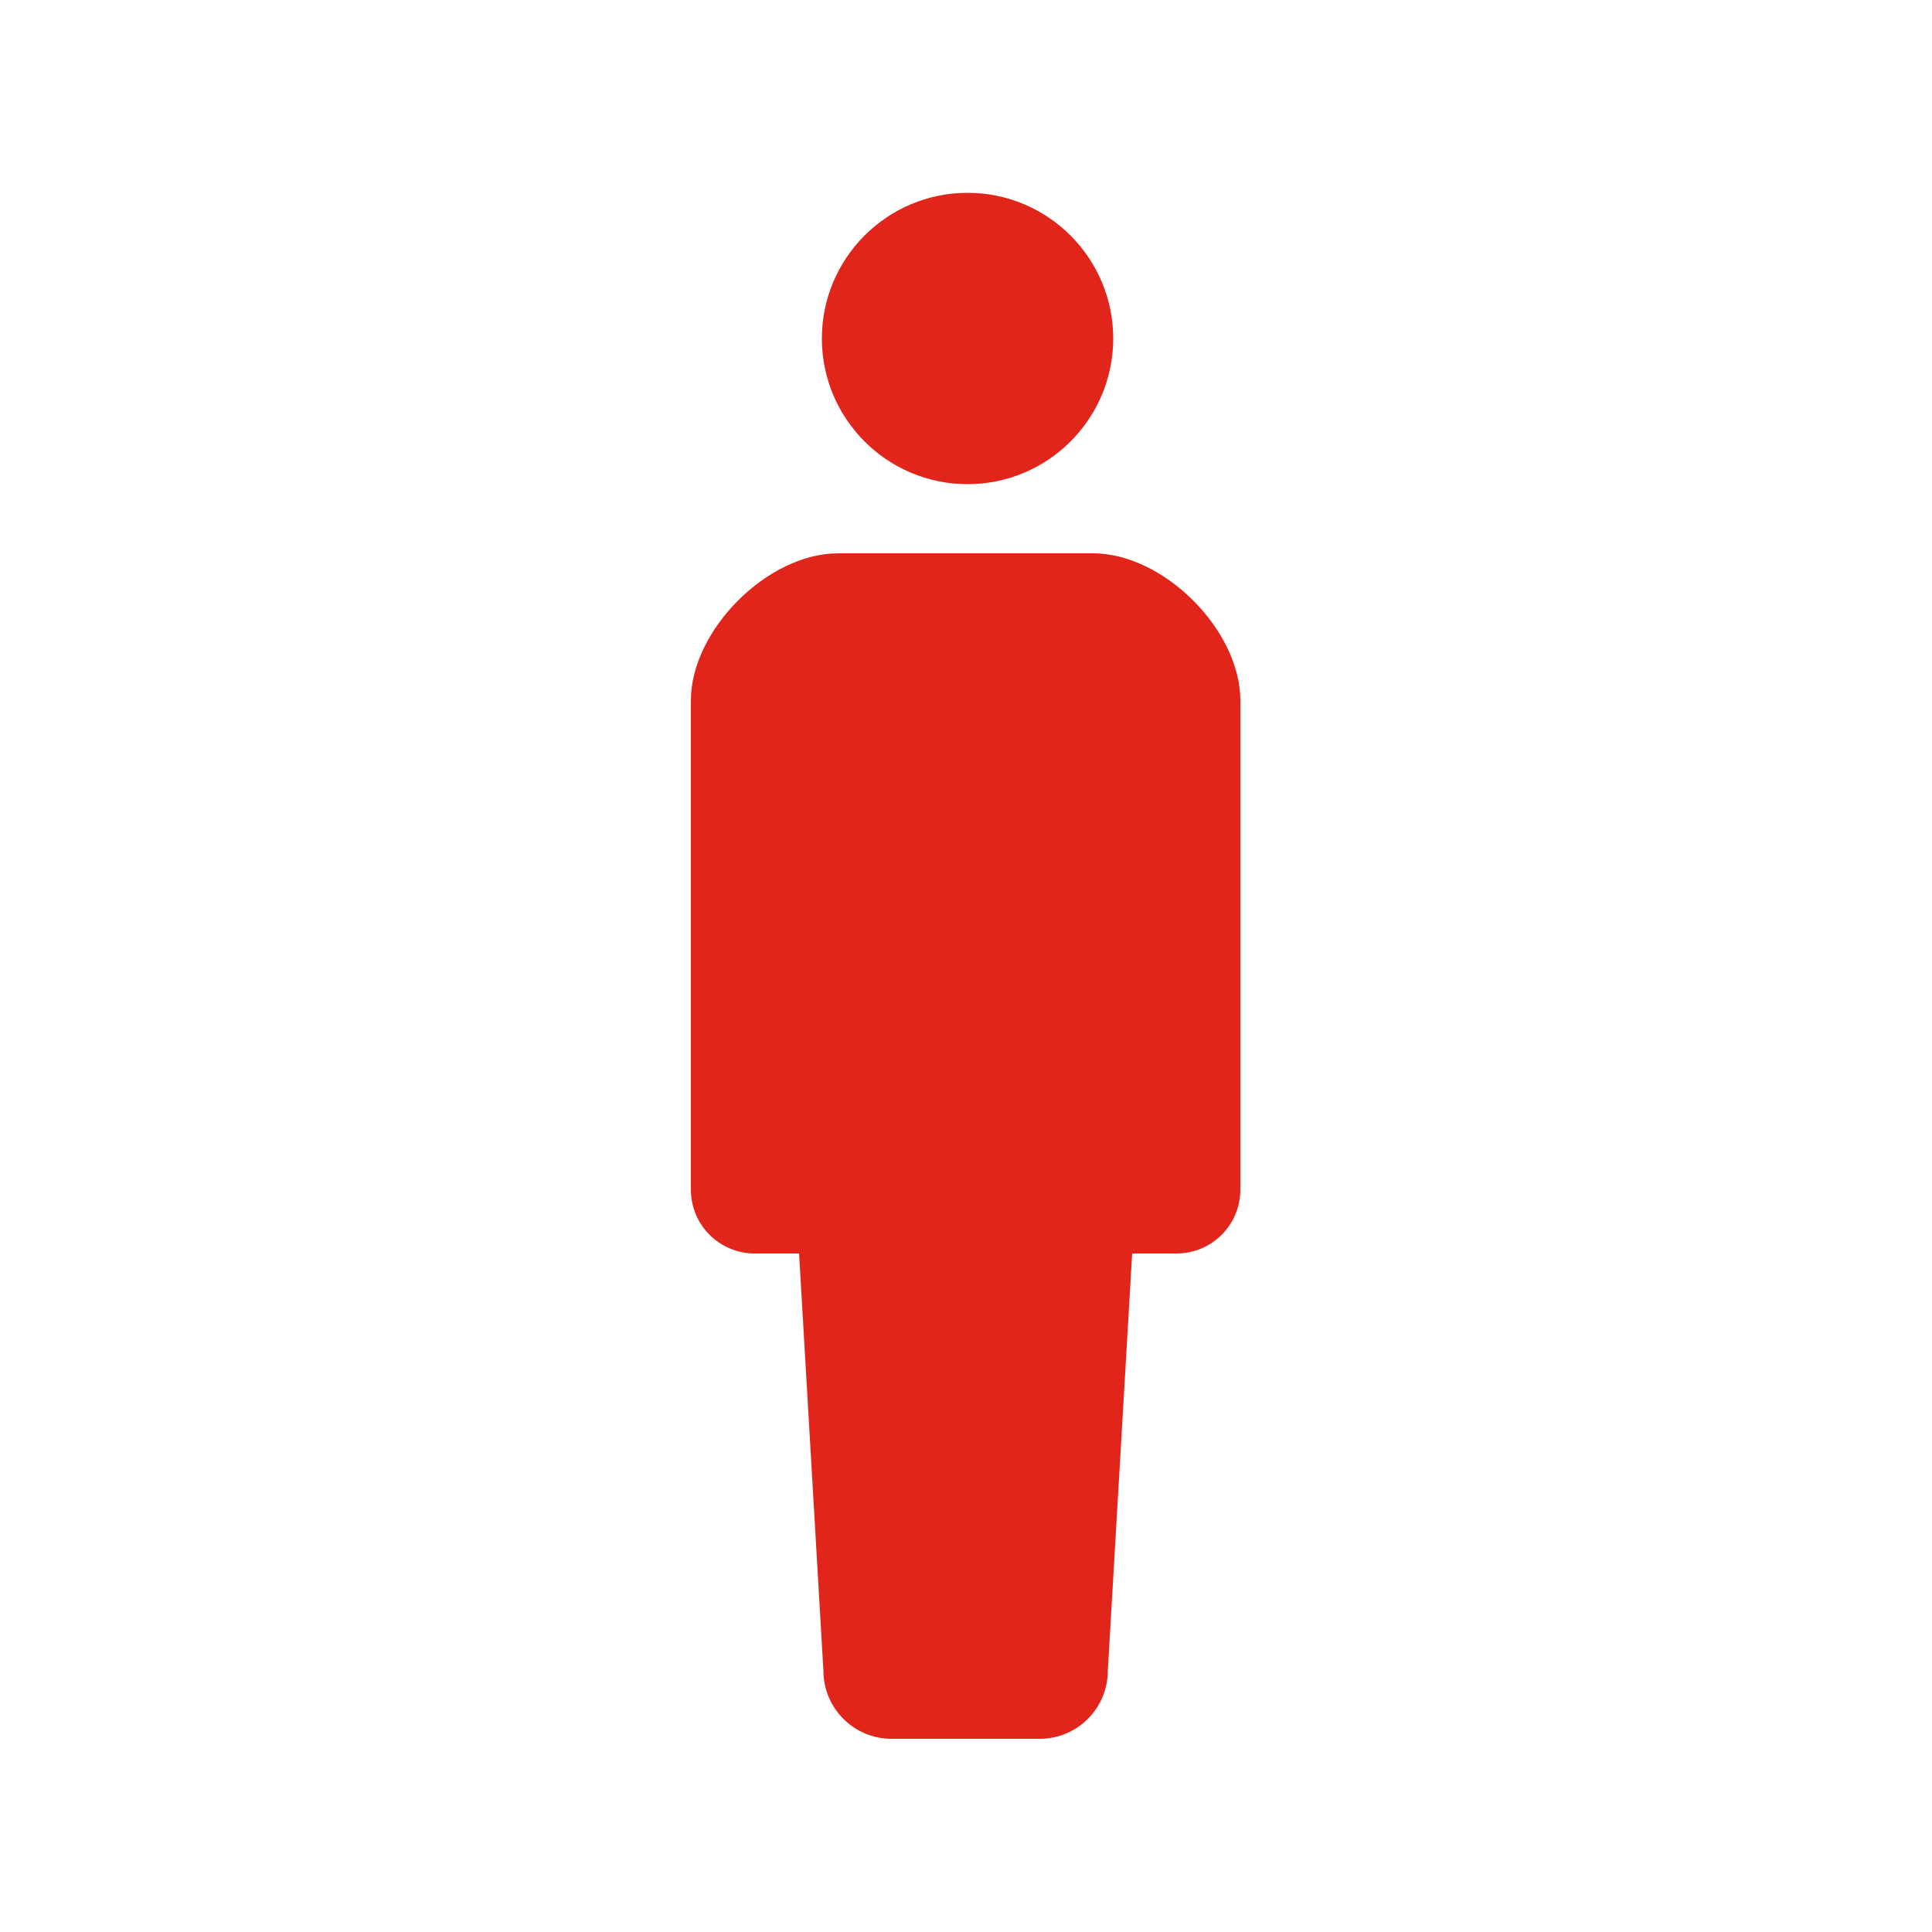 <?xml version="1.0" encoding="UTF-8"?> <svg xmlns="http://www.w3.org/2000/svg" id="_レイヤー_2" viewBox="0 0 50 50"><defs><style>.cls-1{fill:#e1251b;}</style></defs><path class="cls-1" d="M25.04,12.53c2.08,0,3.77-1.69,3.77-3.77s-1.69-3.77-3.77-3.77-3.77,1.69-3.77,3.77,1.69,3.77,3.77,3.77Z"></path><path class="cls-1" d="M28.3,14.32h-6.61c-1.83,0-3.81,1.99-3.81,3.81v12.66c0,.91,.74,1.65,1.65,1.65h1.15l.63,10.8c0,.97,.79,1.76,1.76,1.76h3.84c.97,0,1.76-.79,1.76-1.76l.63-10.8h1.15c.91,0,1.65-.74,1.65-1.65v-12.66c0-1.83-1.99-3.81-3.81-3.81Z"></path></svg> 
